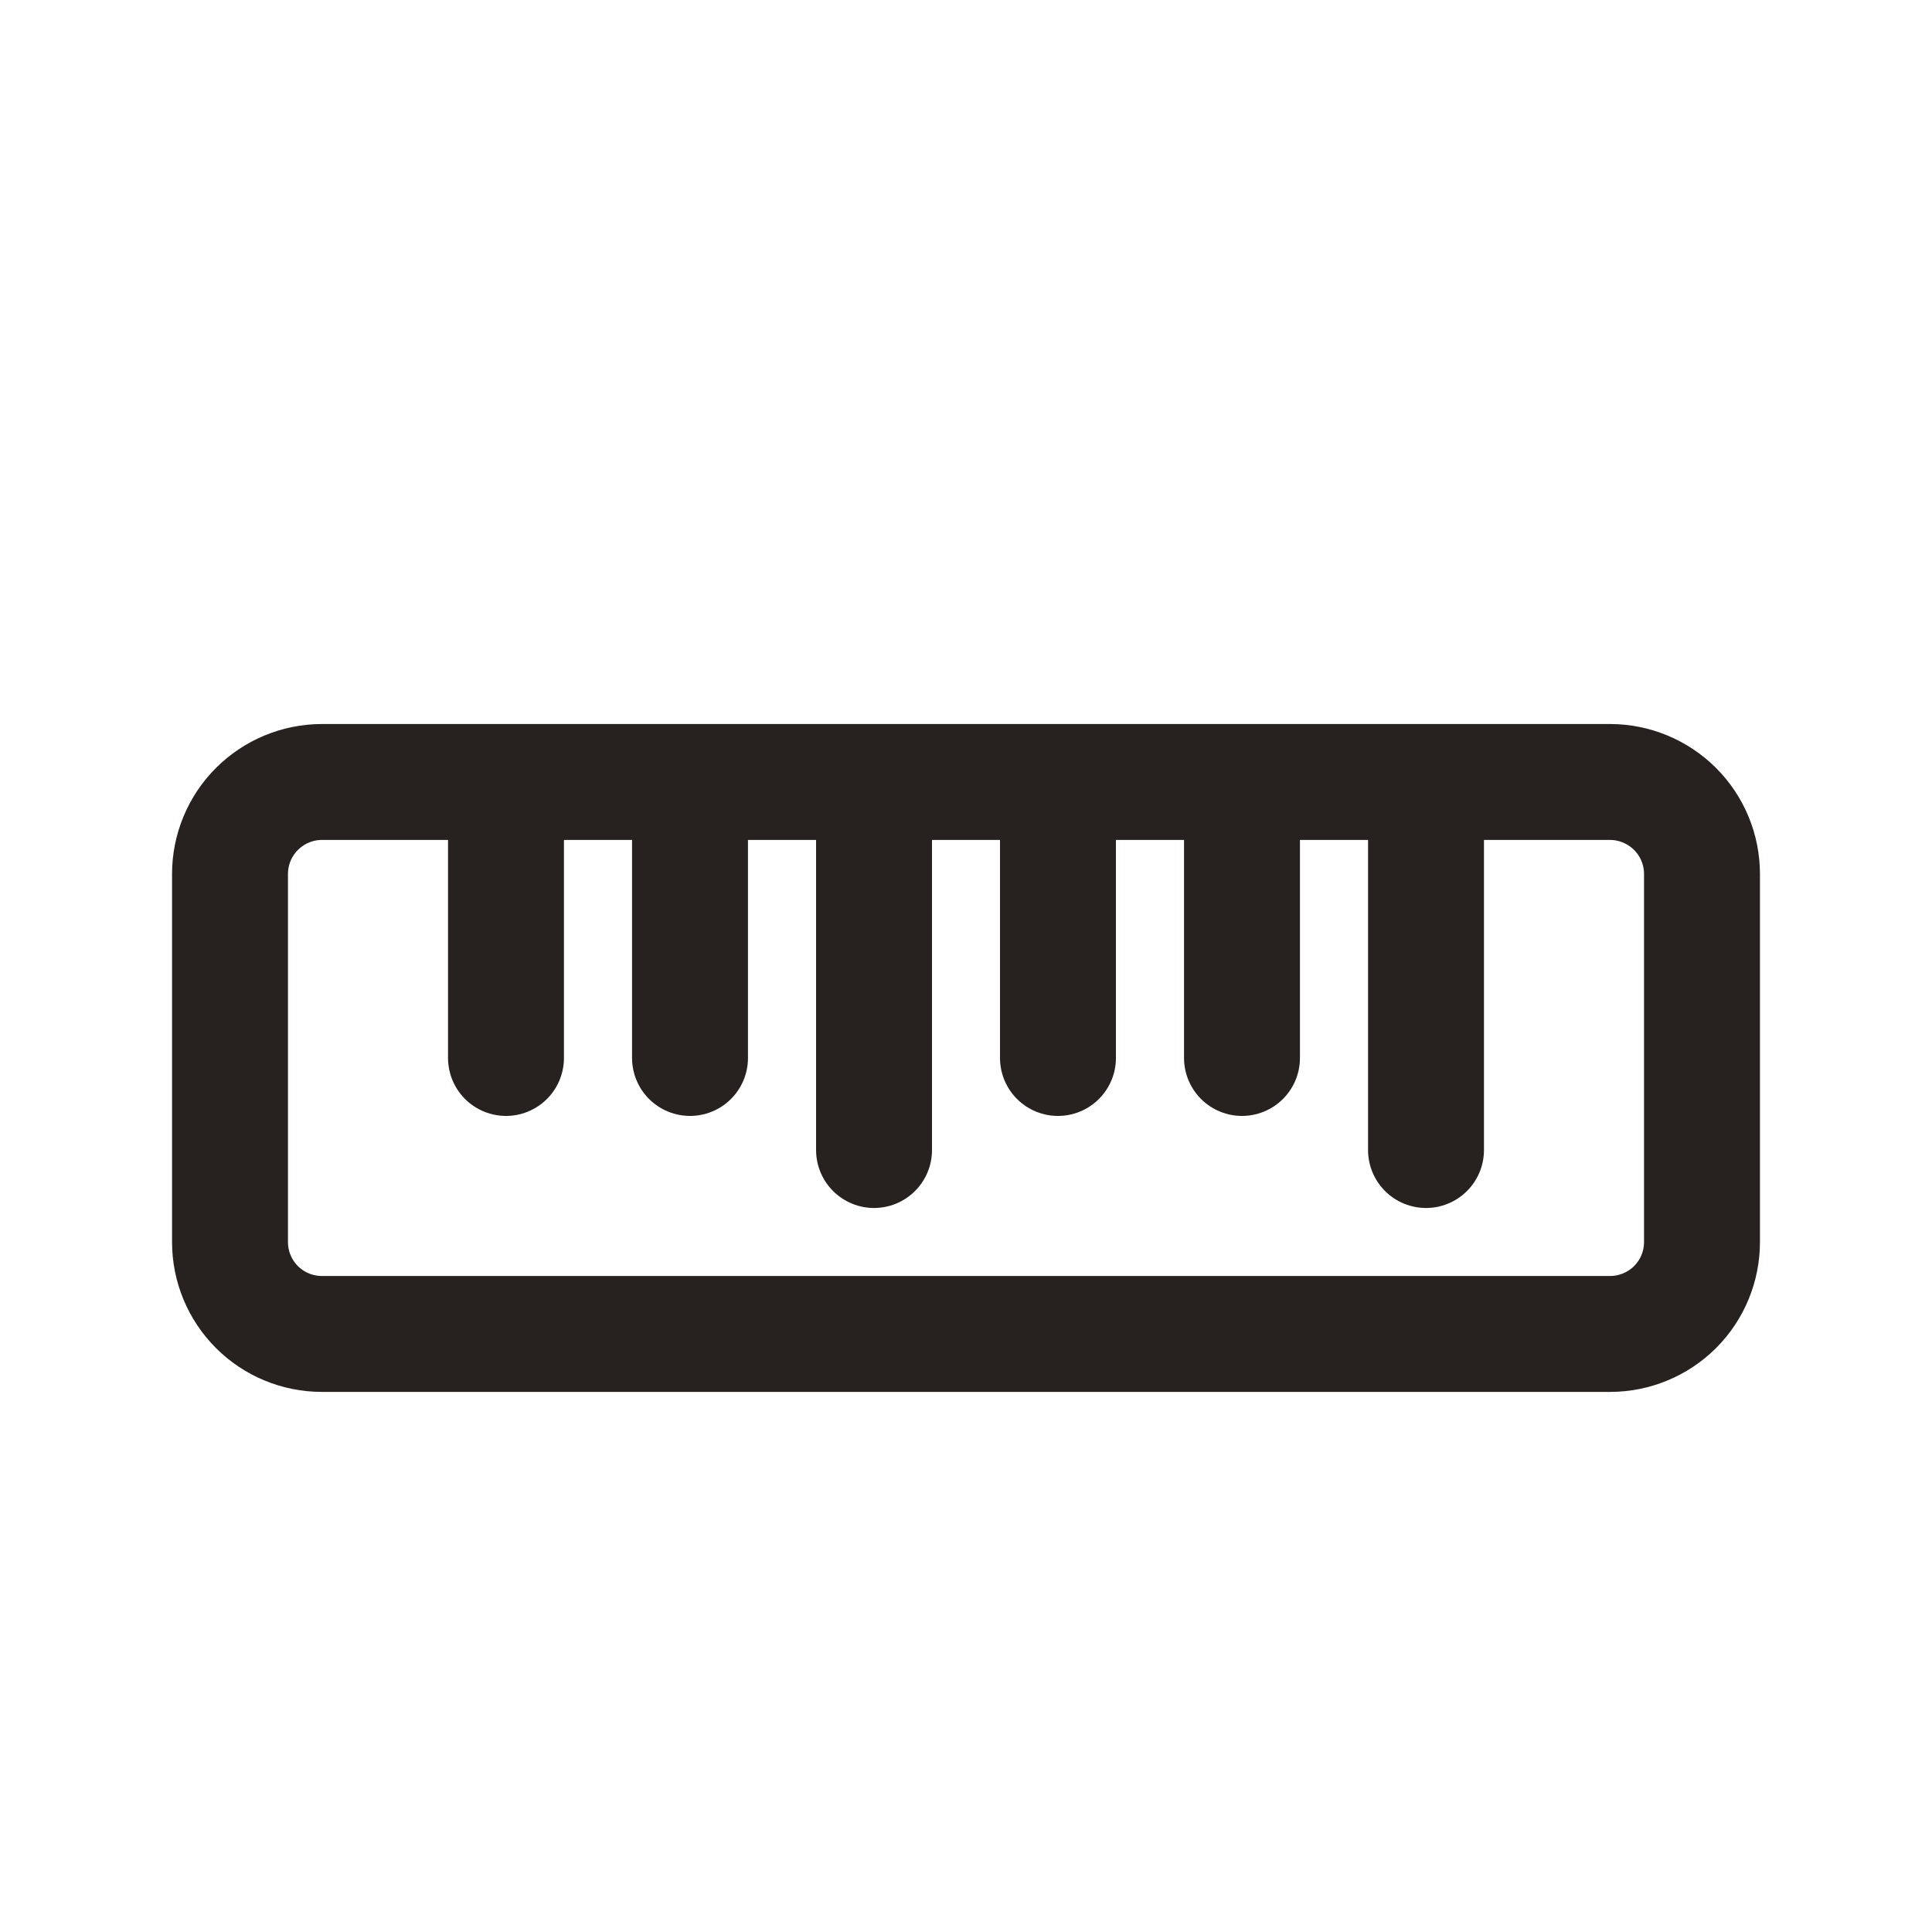 <svg width="20" height="20" viewBox="0 0 20 20" fill="none" xmlns="http://www.w3.org/2000/svg">
<g id="System ruler">
<path id="Vector" d="M5.238 8.571V10.952M7.143 8.571V10.952M9.048 8.571V11.905M10.952 8.571V10.952M12.857 8.571V10.952M14.762 8.571V11.905M3.333 8.095H16.667C16.919 8.095 17.161 8.196 17.34 8.374C17.519 8.553 17.619 8.795 17.619 9.048V12.857C17.619 13.11 17.519 13.352 17.34 13.531C17.161 13.709 16.919 13.809 16.667 13.809H3.333C3.081 13.809 2.838 13.709 2.66 13.531C2.481 13.352 2.381 13.11 2.381 12.857V9.048C2.381 8.795 2.481 8.553 2.66 8.374C2.838 8.196 3.081 8.095 3.333 8.095V8.095Z" stroke="#27221F" stroke-width="1.2" stroke-linecap="round" stroke-linejoin="round"/>
</g>
</svg>
